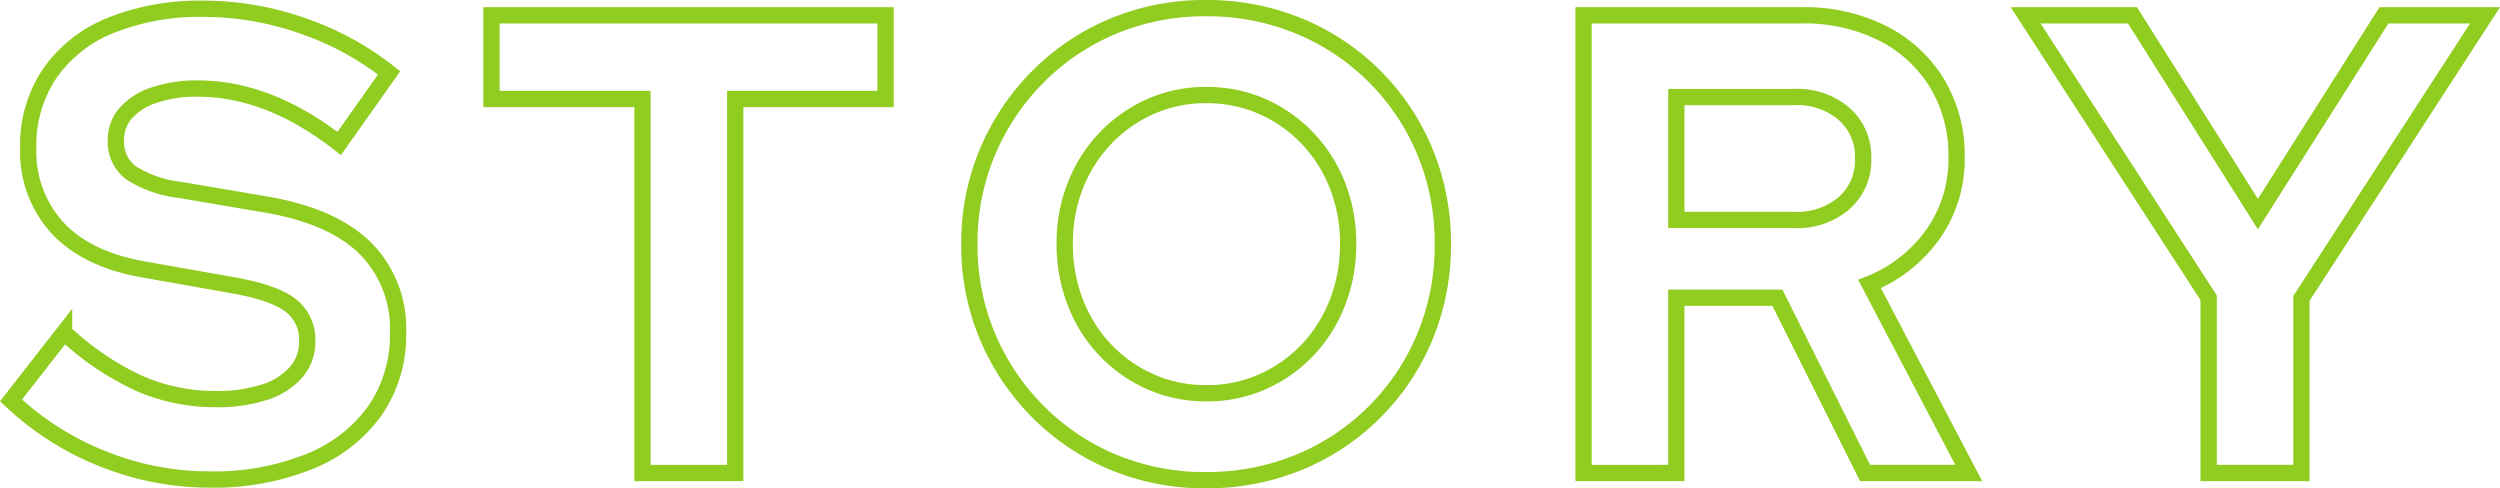 <svg xmlns="http://www.w3.org/2000/svg" width="307.19" height="60" viewBox="0 0 307.19 60">
  <path id="img_letter_story" d="M-45.074,32.324a35.045,35.045,0,0,1-13.05-2.53,35.5,35.5,0,0,1-11.32-7.19l6.525-8.355a34.726,34.726,0,0,0,9.237,6.266,23.341,23.341,0,0,0,9.394,1.928,18.859,18.859,0,0,0,5.975-.843,8.564,8.564,0,0,0,3.891-2.45,5.622,5.622,0,0,0,1.376-3.776,5.286,5.286,0,0,0-2.044-4.458q-2.044-1.566-7-2.45L-53.014,6.537q-7-1.2-10.652-5.061a13.888,13.888,0,0,1-3.656-9.961,15.7,15.7,0,0,1,2.634-9.078,16.616,16.616,0,0,1,7.468-5.9A29.415,29.415,0,0,1-45.7-25.516a36.572,36.572,0,0,1,12.067,2.089,35.763,35.763,0,0,1,10.652,5.784l-6.132,8.676q-8.648-6.748-17.374-6.748a16.09,16.09,0,0,0-5.346.8,8.051,8.051,0,0,0-3.5,2.209,4.924,4.924,0,0,0-1.219,3.334,4.744,4.744,0,0,0,1.808,3.976A13.993,13.993,0,0,0-48.69-3.264L-38.313-1.5q8.254,1.366,12.342,5.342a13.962,13.962,0,0,1,4.088,10.483,16.217,16.217,0,0,1-2.83,9.519,18.12,18.12,0,0,1-8.058,6.266A31.451,31.451,0,0,1-45.074,32.324Zm53.222-.8V-14.43H-10.4V-24.712H38.021V-14.43H19.547V31.52Zm69.259.884a29.172,29.172,0,0,1-11.4-2.209,28.487,28.487,0,0,1-9.237-6.186,29.054,29.054,0,0,1-6.211-9.238A28.71,28.71,0,0,1,48.32,3.4,28.71,28.71,0,0,1,50.56-7.963,29.054,29.054,0,0,1,56.771-17.2a28.487,28.487,0,0,1,9.237-6.186,29.172,29.172,0,0,1,11.4-2.209,29.461,29.461,0,0,1,11.438,2.209A28.377,28.377,0,0,1,98.122-17.2a28.52,28.52,0,0,1,6.171,9.238,29.155,29.155,0,0,1,2.2,11.367,29.155,29.155,0,0,1-2.2,11.367,28.52,28.52,0,0,1-6.171,9.238,28.378,28.378,0,0,1-9.276,6.186A29.461,29.461,0,0,1,77.407,32.4Zm0-10.684a16.758,16.758,0,0,0,6.918-1.406,17.444,17.444,0,0,0,5.5-3.856,17.682,17.682,0,0,0,3.695-5.824A19.452,19.452,0,0,0,94.859,3.4a19.362,19.362,0,0,0-1.336-7.27A17.781,17.781,0,0,0,89.828-9.65a17.444,17.444,0,0,0-5.5-3.856,16.758,16.758,0,0,0-6.918-1.406,16.565,16.565,0,0,0-6.839,1.406,17.444,17.444,0,0,0-5.5,3.856A17.78,17.78,0,0,0,61.37-3.866a19.143,19.143,0,0,0-1.336,7.19,19.672,19.672,0,0,0,1.336,7.31,17.682,17.682,0,0,0,3.695,5.824,17.444,17.444,0,0,0,5.5,3.856A16.565,16.565,0,0,0,77.407,21.72Zm46.382,9.8V-24.712h26.886a21.228,21.228,0,0,1,9.866,2.209,16.487,16.487,0,0,1,6.682,6.145,17.1,17.1,0,0,1,2.4,9.078A15.957,15.957,0,0,1,166.712,2.2,17.482,17.482,0,0,1,158.929,8.3L171.115,31.52H158.379L147.609,9.991H135.188V31.52ZM135.188.432h14.465a8.873,8.873,0,0,0,6.171-2.089,7,7,0,0,0,2.319-5.463,7,7,0,0,0-2.319-5.463,8.873,8.873,0,0,0-6.171-2.089H135.188ZM200.595,31.52V9.991l-22.484-34.7H191.24L206.648-.291l15.487-24.421h12.421L211.994,10.072V31.52Z" transform="translate(70.794 26.596)" fill="none" stroke="#91cc20" stroke-width="2"/>
</svg>

